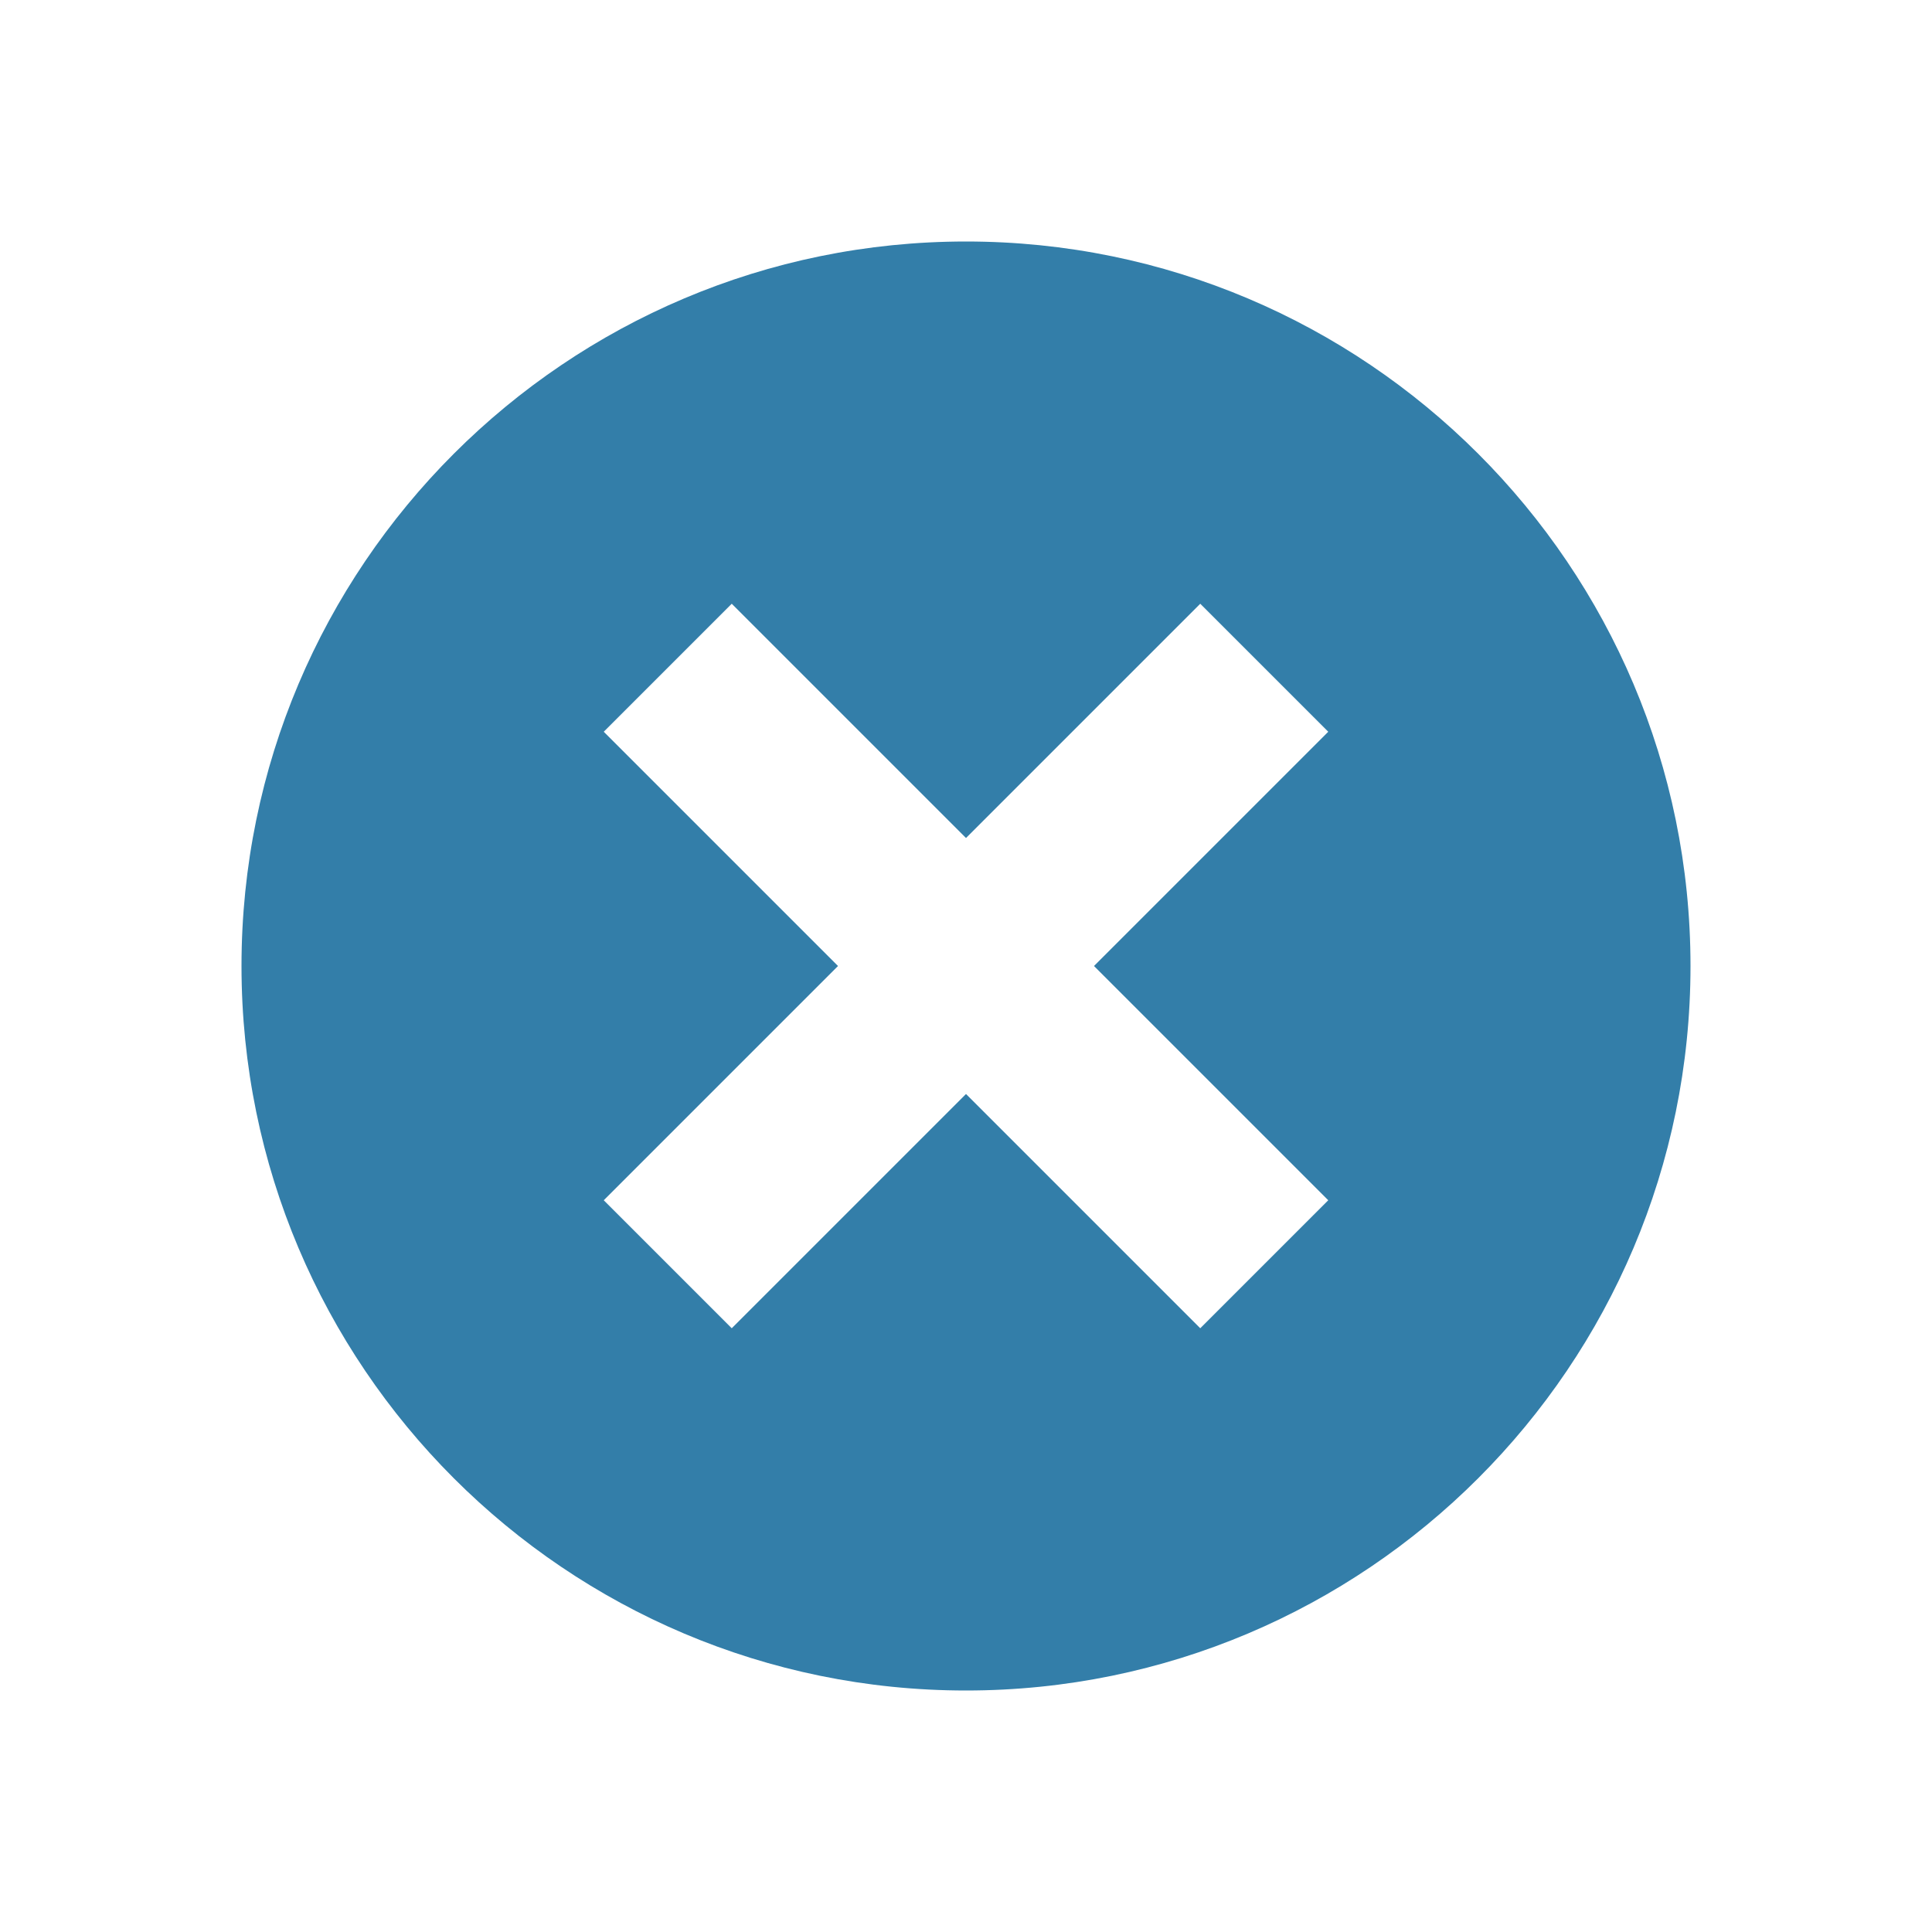 <svg xmlns="http://www.w3.org/2000/svg" viewBox="0 0 20 20" fill="#337ea9"><path d="M10 2.5c-4.14 0-7.5 3.36-7.5 7.5s3.36 7.5 7.5 7.5 7.5-3.36 7.5-7.5-3.36-7.5-7.5-7.5m3.75 9.925-1.325 1.325L10 11.325 7.575 13.75 6.25 12.425 8.675 10 6.25 7.575 7.575 6.25 10 8.675l2.425-2.425 1.325 1.325L11.325 10z" fill="#337ea9"></path></svg>